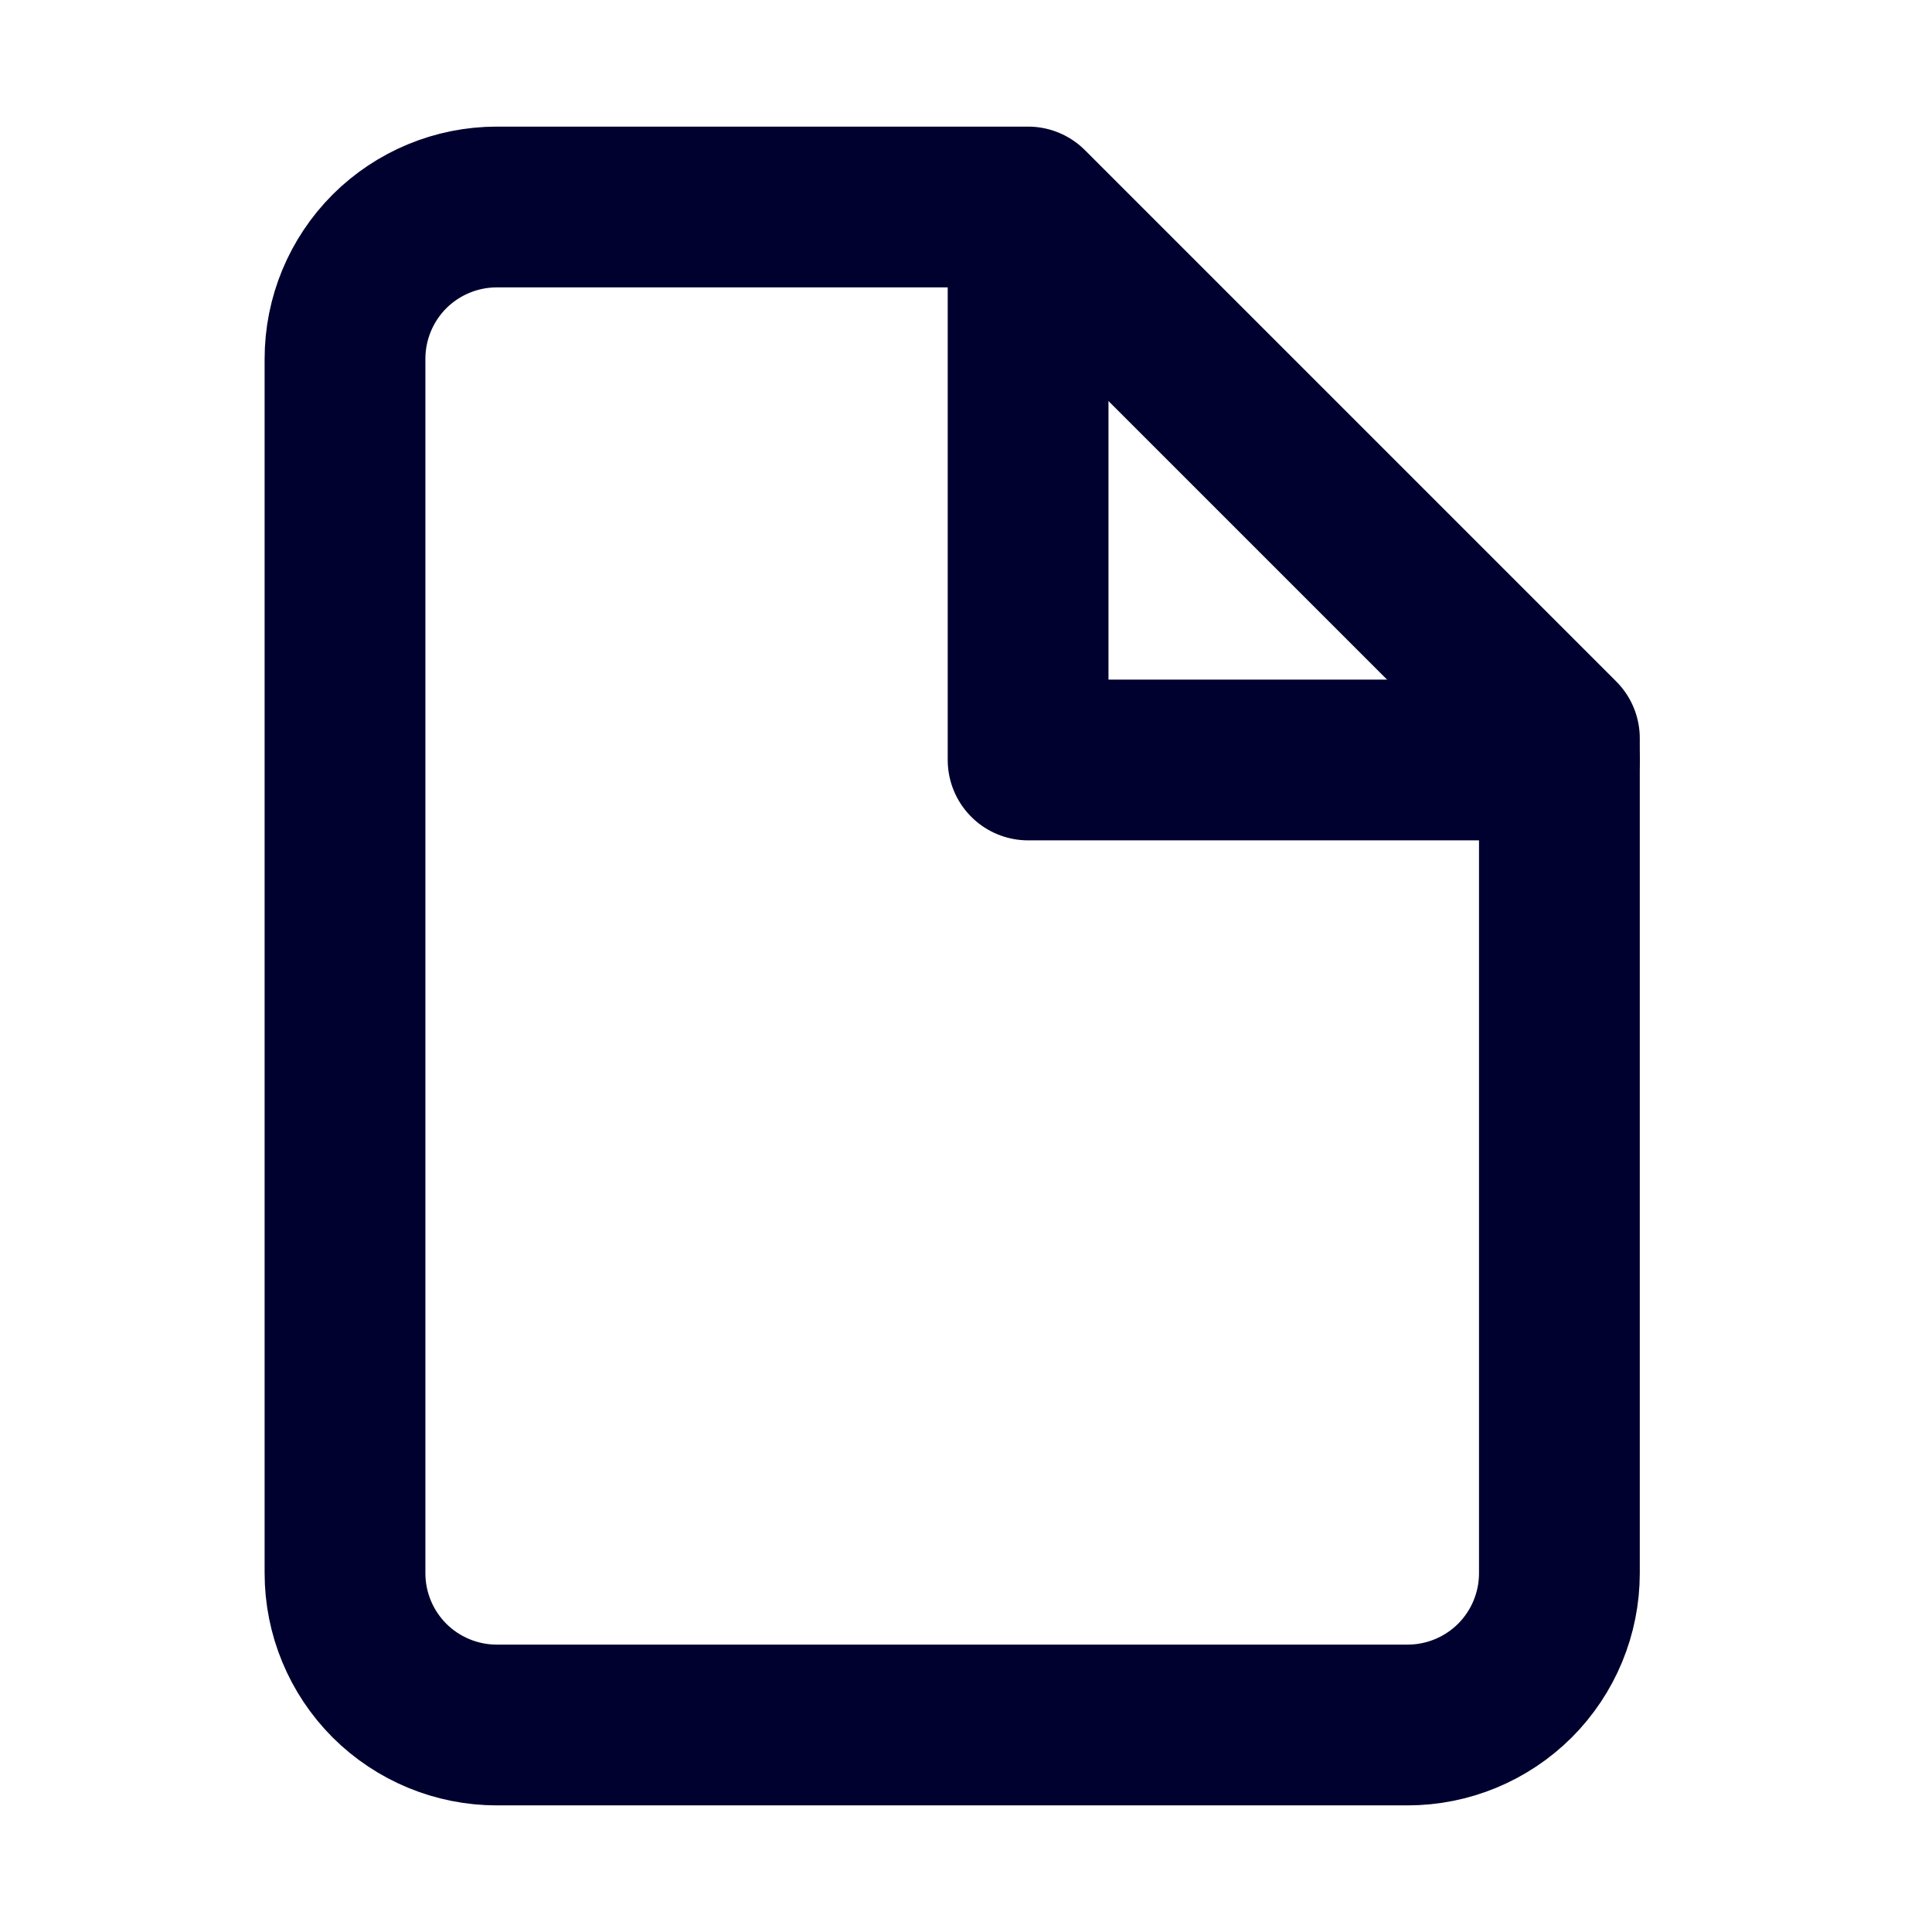 <svg width="28" height="28" viewBox="0 0 28 28" fill="none" xmlns="http://www.w3.org/2000/svg">
<path d="M14.9 3H7.2C6.617 3 6.057 3.232 5.644 3.644C5.232 4.057 5 4.617 5 5.2V22.8C5 23.384 5.232 23.943 5.644 24.356C6.057 24.768 6.617 25 7.2 25H20.4C20.983 25 21.543 24.768 21.956 24.356C22.368 23.943 22.6 23.384 22.6 22.8V10.7L14.9 3Z" stroke="#00012E" stroke-width="2.33" stroke-linecap="round" stroke-linejoin="round"/>
<path d="M14.9 3.314V11.014H22.6" stroke="#00012E" stroke-width="2.33" stroke-linecap="round" stroke-linejoin="round"/>
</svg>
